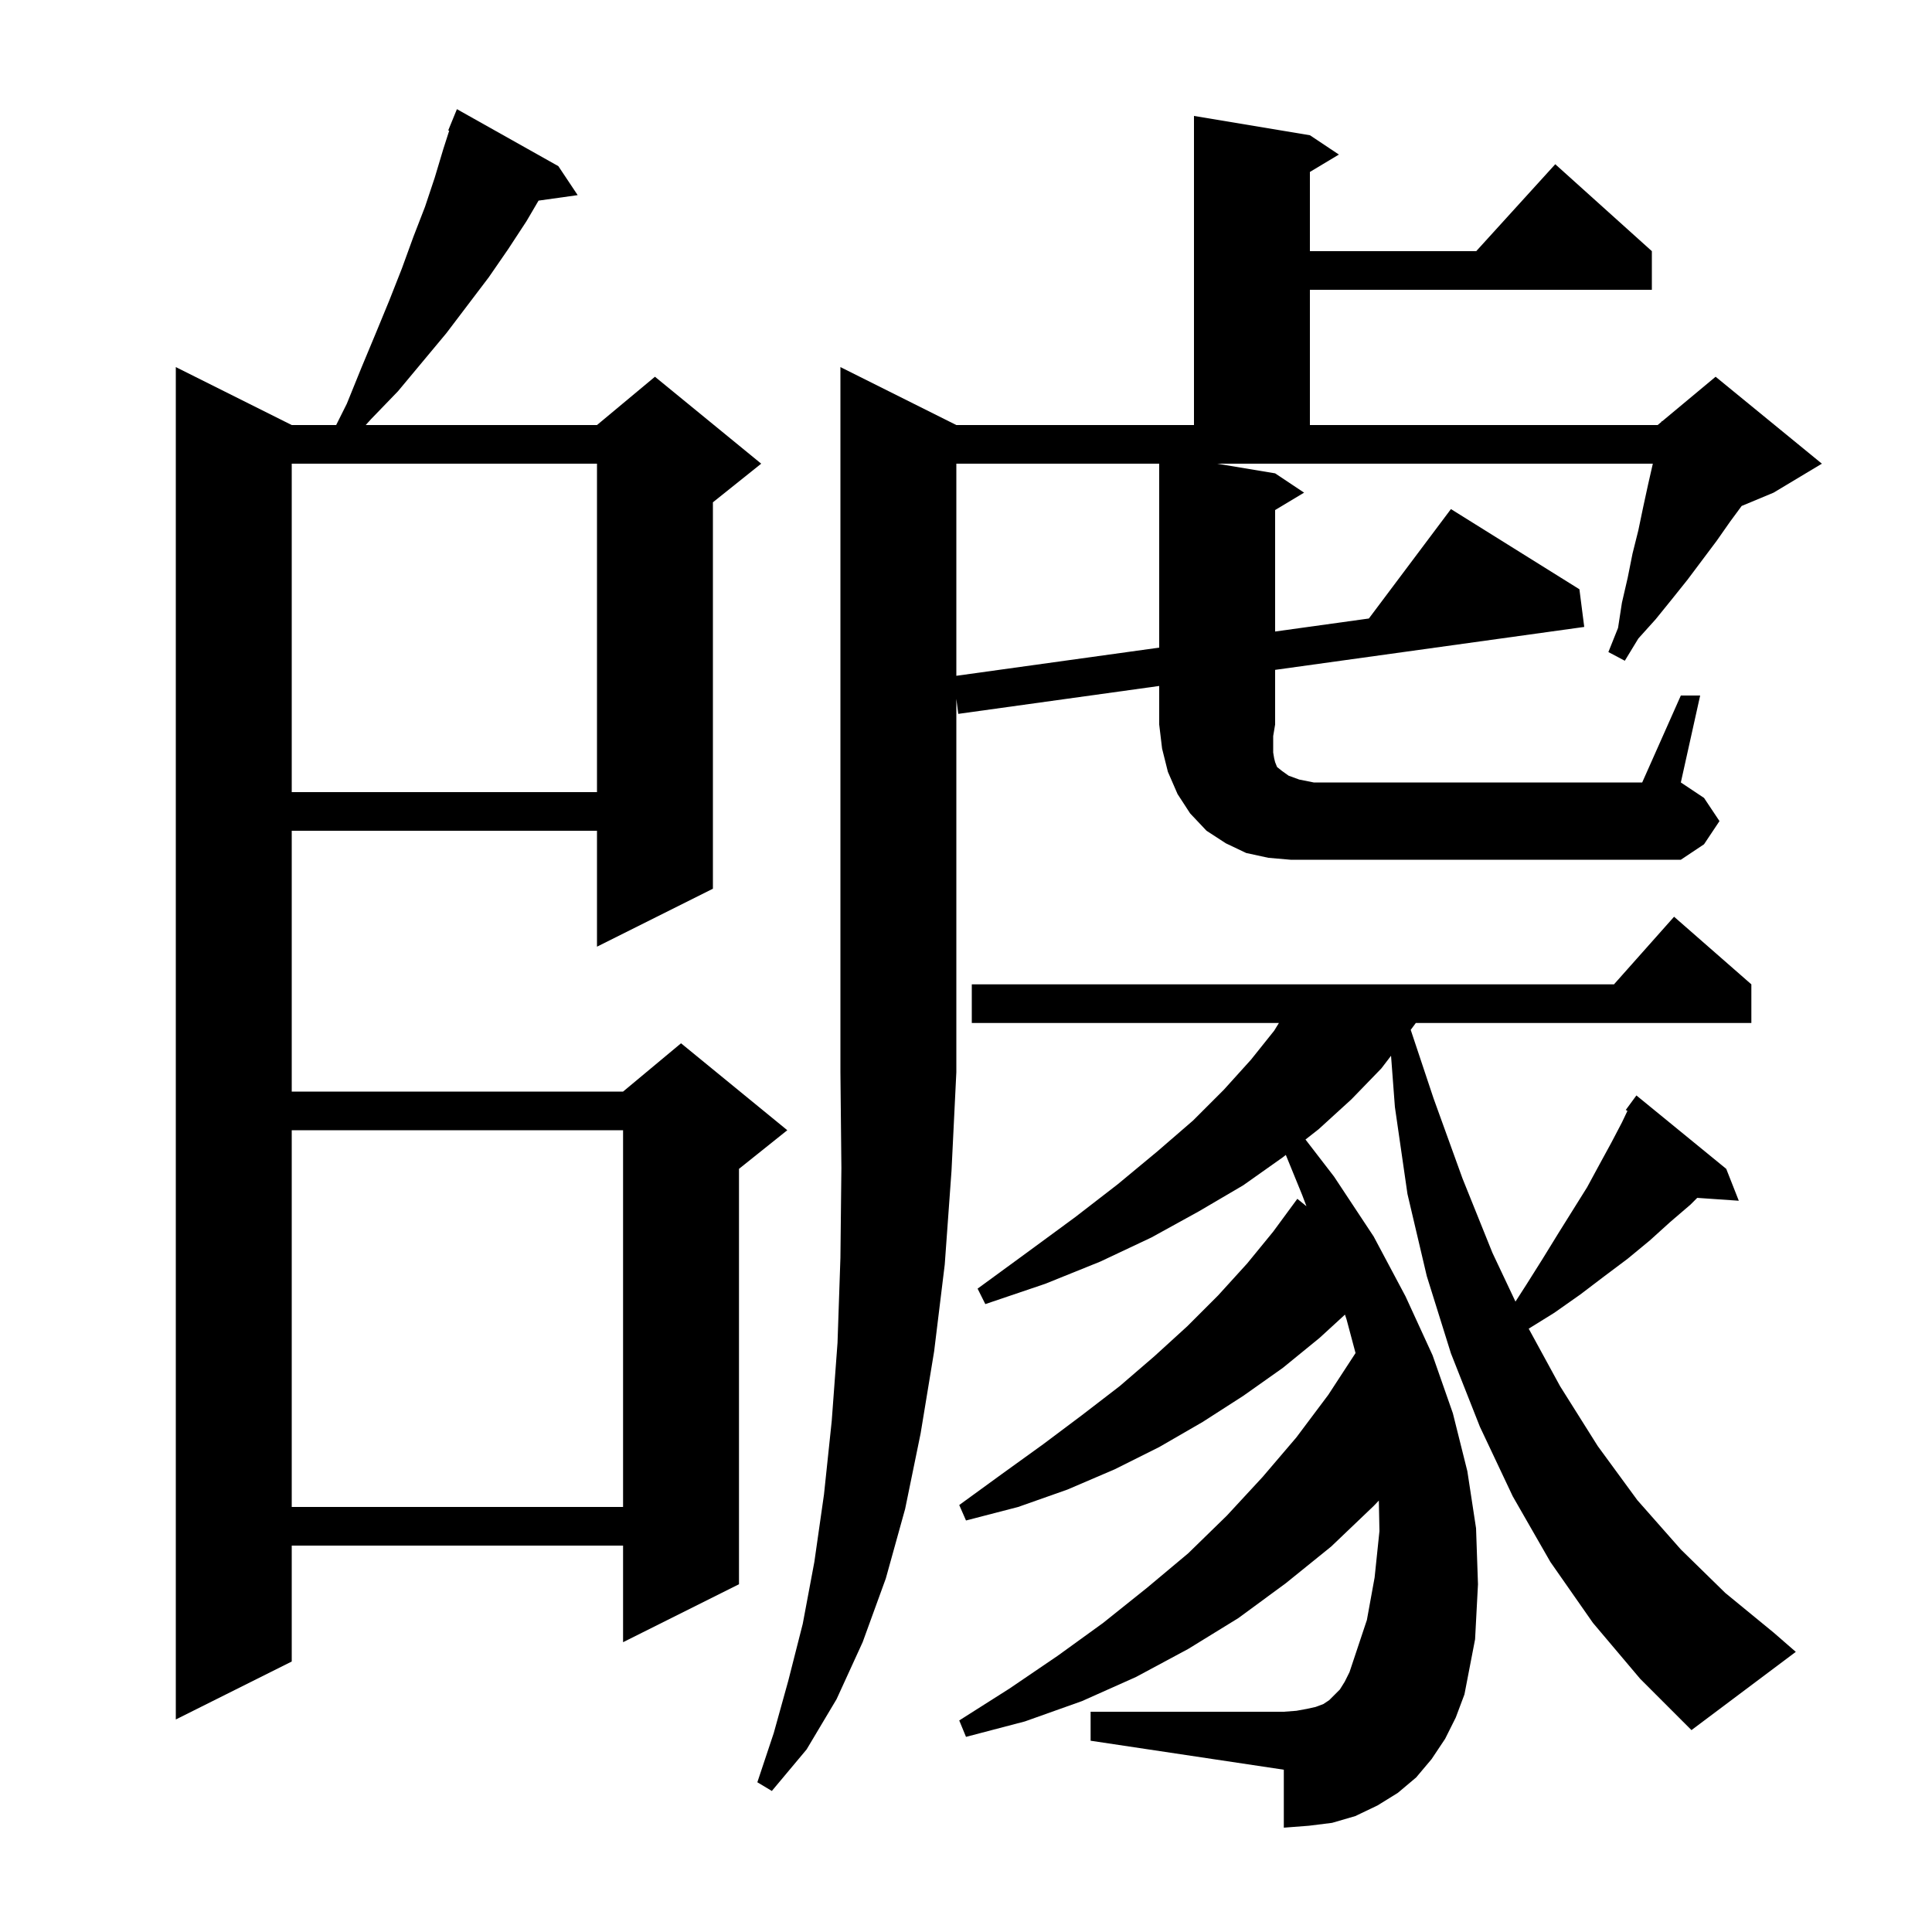 <svg xmlns="http://www.w3.org/2000/svg" xmlns:xlink="http://www.w3.org/1999/xlink" version="1.1" baseProfile="full" viewBox="0 0 200 200" width="200" height="200"><g fill="currentColor"><path d="M 164.9 168.0 L 160.5 161.7 L 156.6 154.9 L 153.2 147.7 L 150.2 140.1 L 147.7 132.1 L 145.7 123.6 L 144.4 114.6 L 144 109.292 L 143.0 110.6 L 139.9 113.8 L 136.5 116.9 L 135.144 117.963 L 138.1 121.8 L 142.2 128.0 L 145.5 134.2 L 148.3 140.3 L 150.4 146.3 L 151.9 152.3 L 152.8 158.2 L 153.0 164.0 L 152.7 169.7 L 151.6 175.4 L 150.7 177.8 L 149.6 180.0 L 148.2 182.1 L 146.6 184.0 L 144.7 185.6 L 142.6 186.9 L 140.3 188.0 L 137.9 188.7 L 135.5 189.0 L 132.9 189.2 L 132.9 183.2 L 112.9 180.2 L 112.9 177.2 L 132.9 177.2 L 134.2 177.1 L 135.3 176.9 L 136.2 176.7 L 137.0 176.4 L 137.6 176.0 L 138.7 174.9 L 139.2 174.1 L 139.7 173.1 L 141.5 167.7 L 142.3 163.3 L 142.8 158.5 L 142.737 155.338 L 142.2 155.9 L 137.8 160.1 L 133.1 163.9 L 128.2 167.5 L 123.0 170.7 L 117.6 173.6 L 112.0 176.1 L 106.1 178.2 L 100.0 179.8 L 99.3 178.1 L 104.5 174.8 L 109.5 171.4 L 114.2 168.0 L 118.7 164.4 L 123.0 160.8 L 127.0 156.9 L 130.7 152.9 L 134.2 148.8 L 137.5 144.4 L 140.325 140.068 L 139.4 136.6 L 139.23 136.089 L 136.6 138.5 L 132.8 141.6 L 128.7 144.5 L 124.5 147.2 L 120.0 149.8 L 115.4 152.1 L 110.5 154.2 L 105.4 156.0 L 100.0 157.4 L 99.3 155.8 L 103.7 152.6 L 108.0 149.5 L 112.0 146.5 L 115.9 143.5 L 119.5 140.4 L 122.9 137.3 L 126.1 134.1 L 129.1 130.8 L 131.8 127.5 L 134.3 124.1 L 135.244 124.871 L 134.8 123.7 L 133.108 119.558 L 132.8 119.8 L 128.7 122.7 L 124.1 125.4 L 119.2 128.1 L 113.9 130.6 L 108.2 132.9 L 102.0 135.0 L 101.2 133.4 L 106.4 129.6 L 111.3 126.0 L 115.7 122.6 L 119.8 119.2 L 123.5 116.0 L 126.7 112.8 L 129.5 109.7 L 131.9 106.7 L 132.392 105.9 L 100.6 105.9 L 100.6 101.9 L 167.078 101.9 L 173.3 94.9 L 181.3 101.9 L 181.3 105.9 L 146.565 105.9 L 146.037 106.611 L 148.4 113.7 L 151.4 122.0 L 154.5 129.7 L 156.881 134.741 L 158.0 133.0 L 159.7 130.3 L 161.3 127.7 L 164.3 122.9 L 165.6 120.5 L 166.8 118.3 L 167.9 116.2 L 168.471 115 L 168.3 114.9 L 169.4 113.4 L 178.7 121.0 L 180.0 124.3 L 175.697 124.003 L 175.0 124.7 L 172.9 126.5 L 170.8 128.4 L 168.5 130.3 L 166.1 132.1 L 163.6 134.0 L 160.9 135.9 L 158.251 137.544 L 161.5 143.5 L 165.4 149.7 L 169.5 155.3 L 174.0 160.4 L 178.6 164.9 L 183.6 169.0 L 185.9 171.0 L 175.1 179.1 L 169.8 173.8 Z M 57.8 17.2 L 59.8 20.2 L 55.75 20.768 L 54.5 22.9 L 52.6 25.8 L 50.6 28.7 L 46.2 34.5 L 41.2 40.5 L 38.4 43.4 L 37.858 44.0 L 61.8 44.0 L 67.8 39.0 L 78.8 48.0 L 73.8 52.0 L 73.8 92.0 L 61.8 98.0 L 61.8 86.0 L 30.2 86.0 L 30.2 113.0 L 64.5 113.0 L 70.5 108.0 L 81.5 117.0 L 76.5 121.0 L 76.5 164.0 L 64.5 170.0 L 64.5 160.0 L 30.2 160.0 L 30.2 172.0 L 18.2 178.0 L 18.2 38.0 L 30.2 44.0 L 34.8 44.0 L 35.9 41.8 L 37.4 38.1 L 38.9 34.5 L 40.3 31.1 L 41.6 27.8 L 42.8 24.5 L 44.0 21.4 L 45.0 18.4 L 45.9 15.4 L 46.5 13.533 L 46.4 13.5 L 47.3 11.3 Z M 30.2 117.0 L 30.2 156.0 L 64.5 156.0 L 64.5 117.0 Z M 174.0 72.0 L 176.0 72.0 L 174.0 81.0 L 176.4 82.6 L 178.0 85.0 L 176.4 87.4 L 174.0 89.0 L 133.6 89.0 L 131.3 88.8 L 129.0 88.3 L 126.9 87.3 L 124.9 86.0 L 123.2 84.2 L 121.9 82.2 L 120.9 79.9 L 120.3 77.5 L 120.0 75.0 L 120.0 71.011 L 99.2 73.9 L 99.0 72.34 L 99.0 111.0 L 98.5 121.2 L 97.8 130.9 L 96.7 139.9 L 95.3 148.4 L 93.7 156.2 L 91.7 163.4 L 89.3 170.0 L 86.6 175.9 L 83.5 181.1 L 79.9 185.4 L 78.4 184.5 L 80.1 179.4 L 81.6 174.0 L 83.1 168.1 L 84.3 161.7 L 85.3 154.7 L 86.1 147.1 L 86.7 139.0 L 87.0 130.2 L 87.1 120.9 L 87.0 111.0 L 87.0 38.0 L 99.0 44.0 L 123.6 44.0 L 123.6 12.0 L 135.6 14.0 L 138.6 16.0 L 135.6 17.8 L 135.6 26.0 L 152.818 26.0 L 161.0 17.0 L 171.0 26.0 L 171.0 30.0 L 135.6 30.0 L 135.6 44.0 L 171.6 44.0 L 171.986 43.679 L 172.0 43.6 L 172.053 43.622 L 177.6 39.0 L 188.6 48.0 L 183.6 51.0 L 180.296 52.377 L 179.1 54.0 L 177.7 56.0 L 174.7 60.0 L 173.1 62.0 L 171.4 64.1 L 169.6 66.1 L 168.2 68.4 L 166.5 67.5 L 167.5 65.0 L 167.9 62.4 L 168.5 59.8 L 169.0 57.3 L 169.6 54.9 L 170.1 52.5 L 170.6 50.2 L 171.1 48.0 L 126.0 48.0 L 132.0 49.0 L 135.0 51.0 L 132.0 52.8 L 132.0 65.375 L 141.705 64.027 L 150.2 52.7 L 163.5 61.0 L 164.0 64.9 L 132.0 69.344 L 132.0 75.0 L 131.8 76.2 L 131.8 77.9 L 131.9 78.5 L 132.0 78.9 L 132.2 79.4 L 132.7 79.8 L 133.4 80.3 L 134.5 80.7 L 136.0 81.0 L 170.0 81.0 Z M 30.2 48.0 L 30.2 82.0 L 61.8 82.0 L 61.8 48.0 Z M 99.0 48.0 L 99.0 69.958 L 120.0 67.042 L 120.0 48.0 Z "/></g></svg>